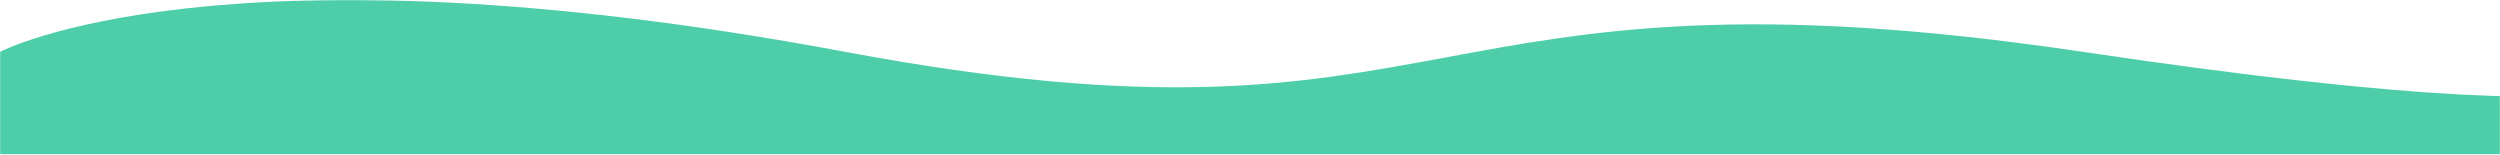 <svg width="1601" height="99" viewBox="0 0 1601 99" fill="none" xmlns="http://www.w3.org/2000/svg">
<mask id="mask0_232_16" style="mask-type:alpha" maskUnits="userSpaceOnUse" x="0" y="0" width="1601" height="99">
<rect width="1601" height="99" fill="#D9D9D9"/>
</mask>
<g mask="url(#mask0_232_16)">
<path d="M541.331 33.21C141.846 -41.513 0 33.21 0 33.21V2194.74C0 2194.74 269.797 2133.85 541.331 2194.74C812.865 2255.62 1083.24 2115.39 1409.2 2194.74C1735.15 2274.08 1855 2194.74 1855 2194.74V33.21C1684.21 33.21 1768.16 97.792 1333.93 33.211C899.71 -31.371 940.816 107.934 541.331 33.21Z" fill="#4DCEA9"/>
</g>
</svg>

